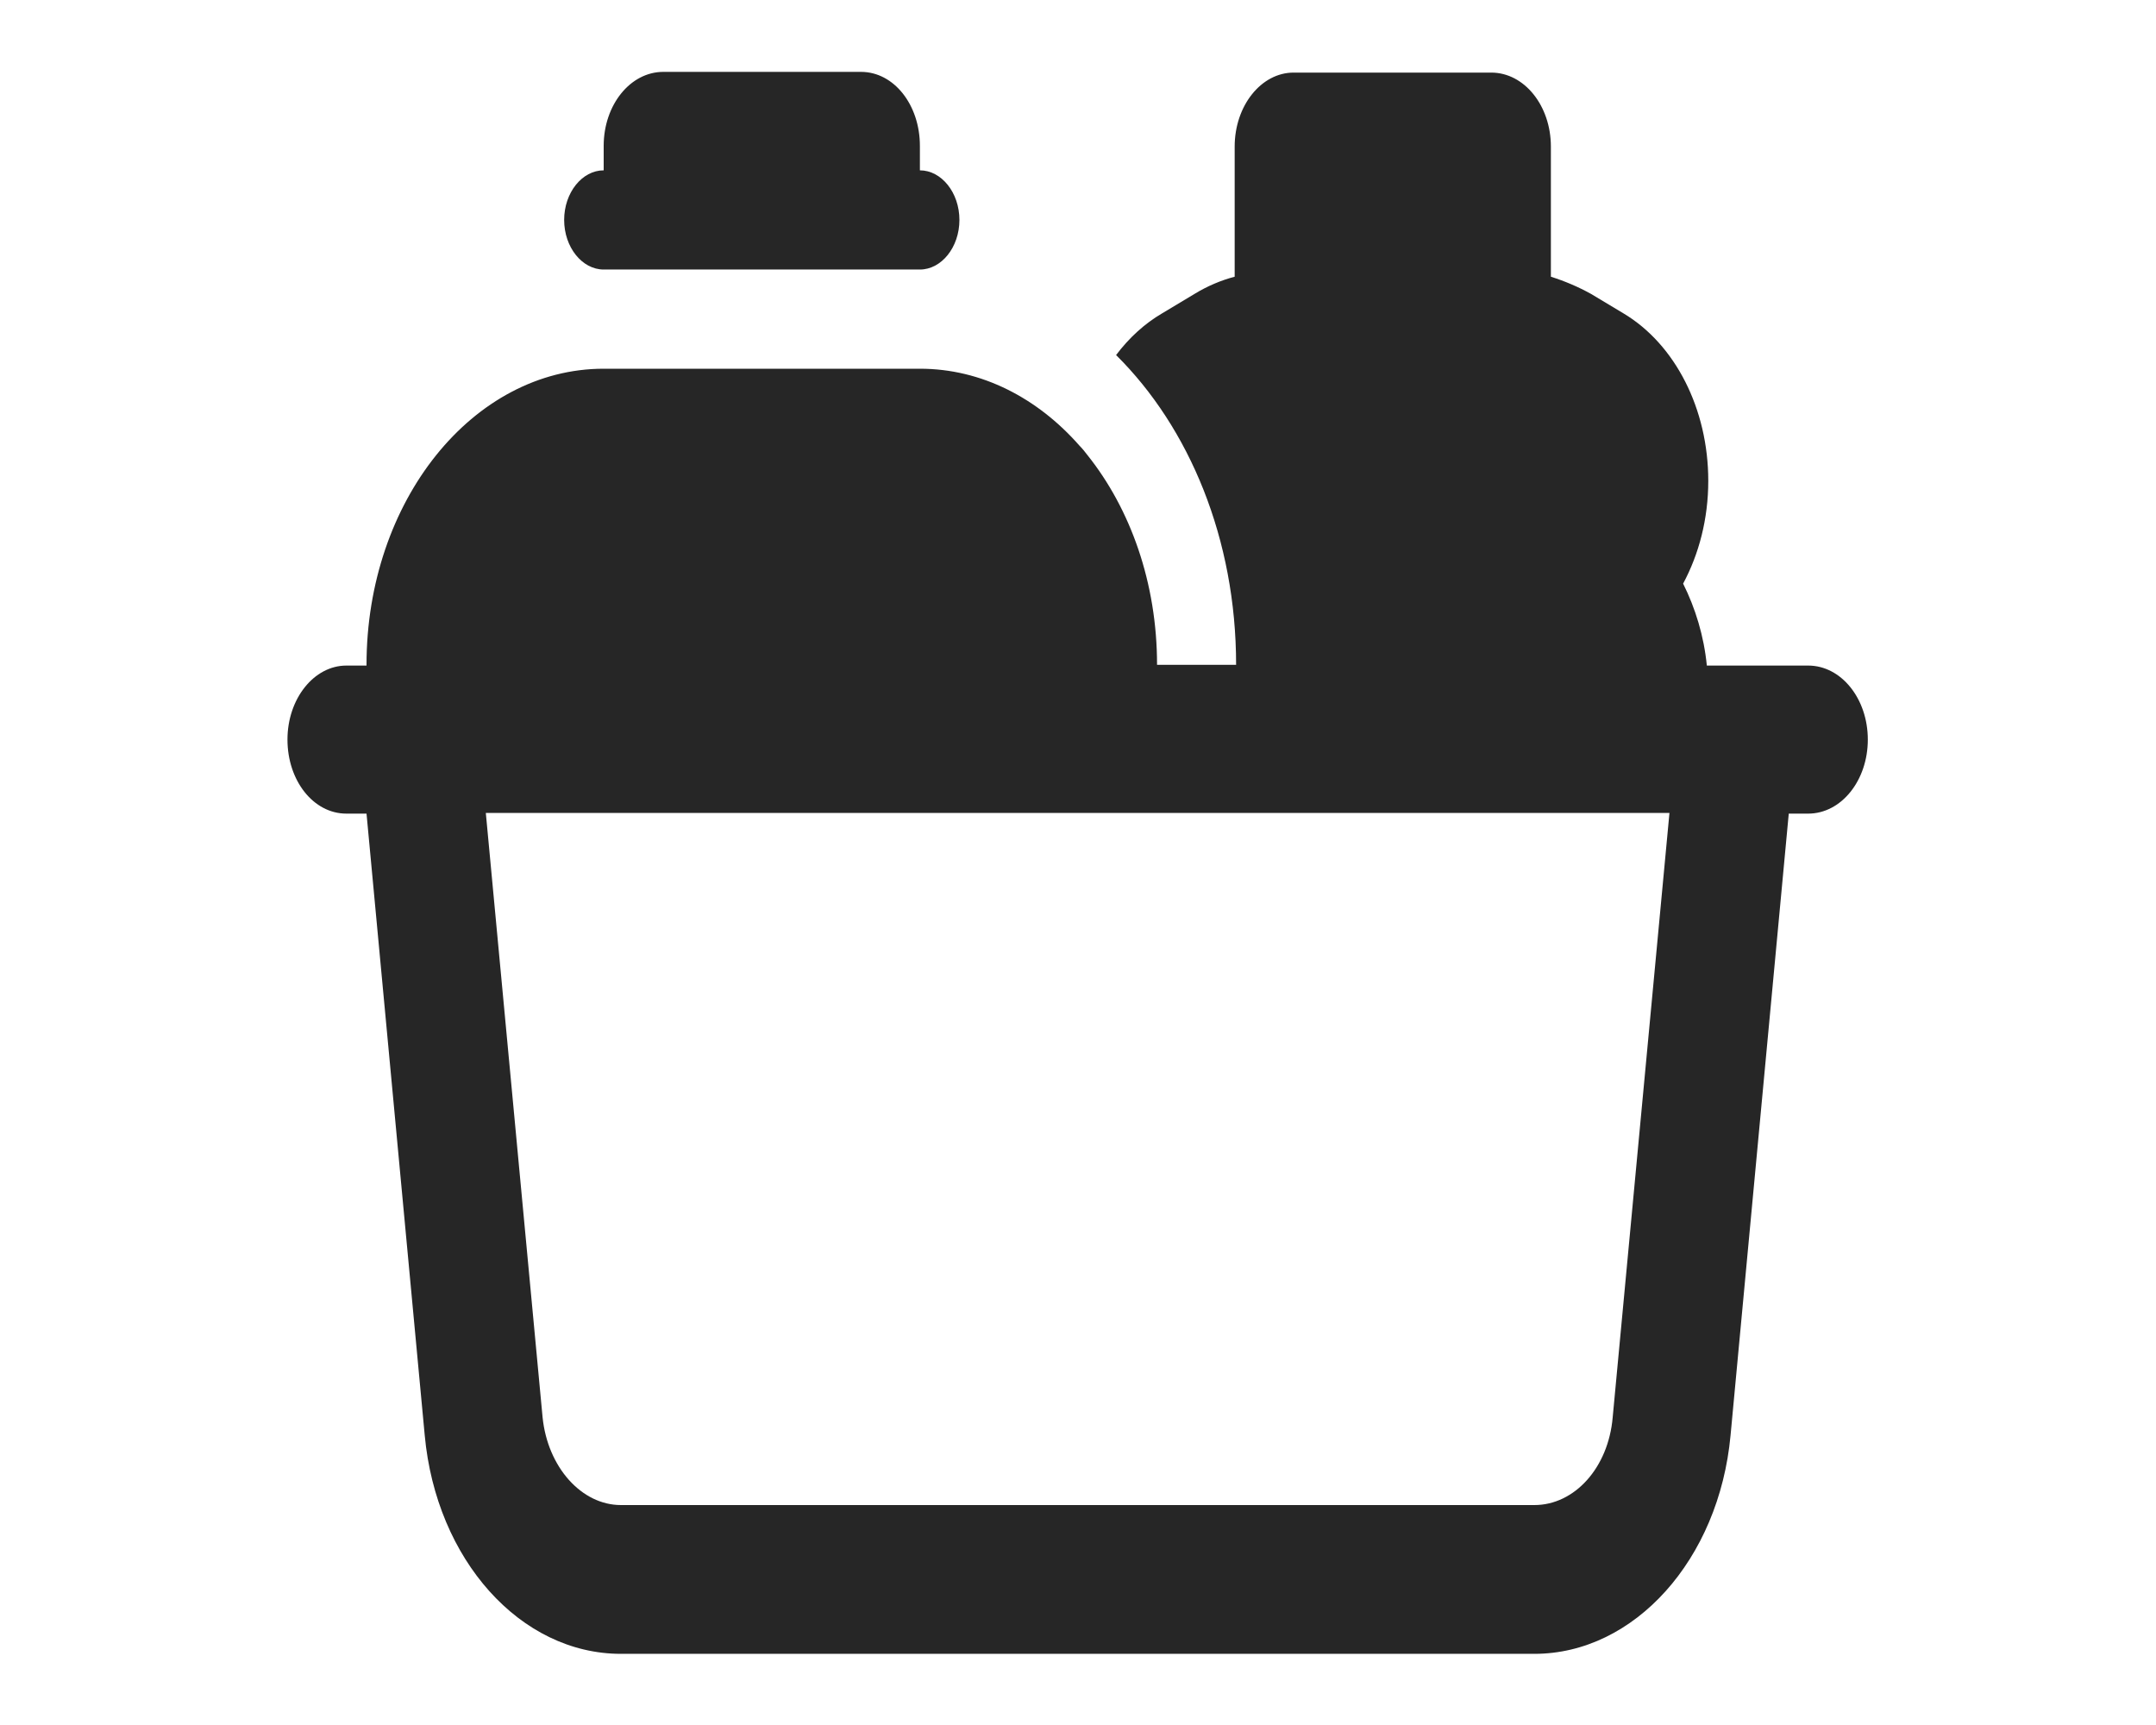 <?xml version="1.0" encoding="UTF-8"?>
<svg id="Layer_1" xmlns="http://www.w3.org/2000/svg" version="1.1" viewBox="0 0 30 24">
  <!-- Generator: Adobe Illustrator 29.5.1, SVG Export Plug-In . SVG Version: 2.1.0 Build 141)  -->
  <defs>
    <style>
      .st0 {
        fill: #262626;
      }
    </style>
  </defs>
  <path class="st0" d="M9.23,1h2.75c.46,0,.82.46.82,1.03v.34c.3,0,.55.31.55.69s-.25.69-.55.69h-4.4c-.3,0-.55-.31-.55-.69s.25-.69.55-.69v-.34c0-.57.37-1.03.83-1.03ZM5.1,9.25c0-2.28,1.48-4.12,3.3-4.12h4.4c.86,0,1.64.41,2.22,1.07.04.04.08.09.11.13.6.75.97,1.78.97,2.92h1.1c0-1.75-.65-3.3-1.67-4.31.18-.24.4-.44.64-.58l.45-.27c.18-.11.37-.19.56-.24v-1.81c0-.57.37-1.03.82-1.03h2.75c.46,0,.83.46.83,1.03v1.81c.19.06.38.14.56.24l.45.27c.72.43,1.18,1.33,1.18,2.33,0,.53-.13,1.02-.35,1.43.17.34.29.73.33,1.14h1.41c.46,0,.83.46.83,1.03s-.37,1.03-.83,1.03h-.27l-.81,8.65c-.16,1.73-1.34,3.04-2.73,3.04h-12.71c-1.4,0-2.57-1.31-2.73-3.04l-.81-8.65h-.28c-.46,0-.82-.46-.82-1.03s.37-1.03.82-1.03h.28ZM7.55,19.72c.07.69.54,1.22,1.09,1.22h12.71c.56,0,1.03-.52,1.09-1.22l.79-8.41H6.76l.79,8.41h0Z"/>
</svg>